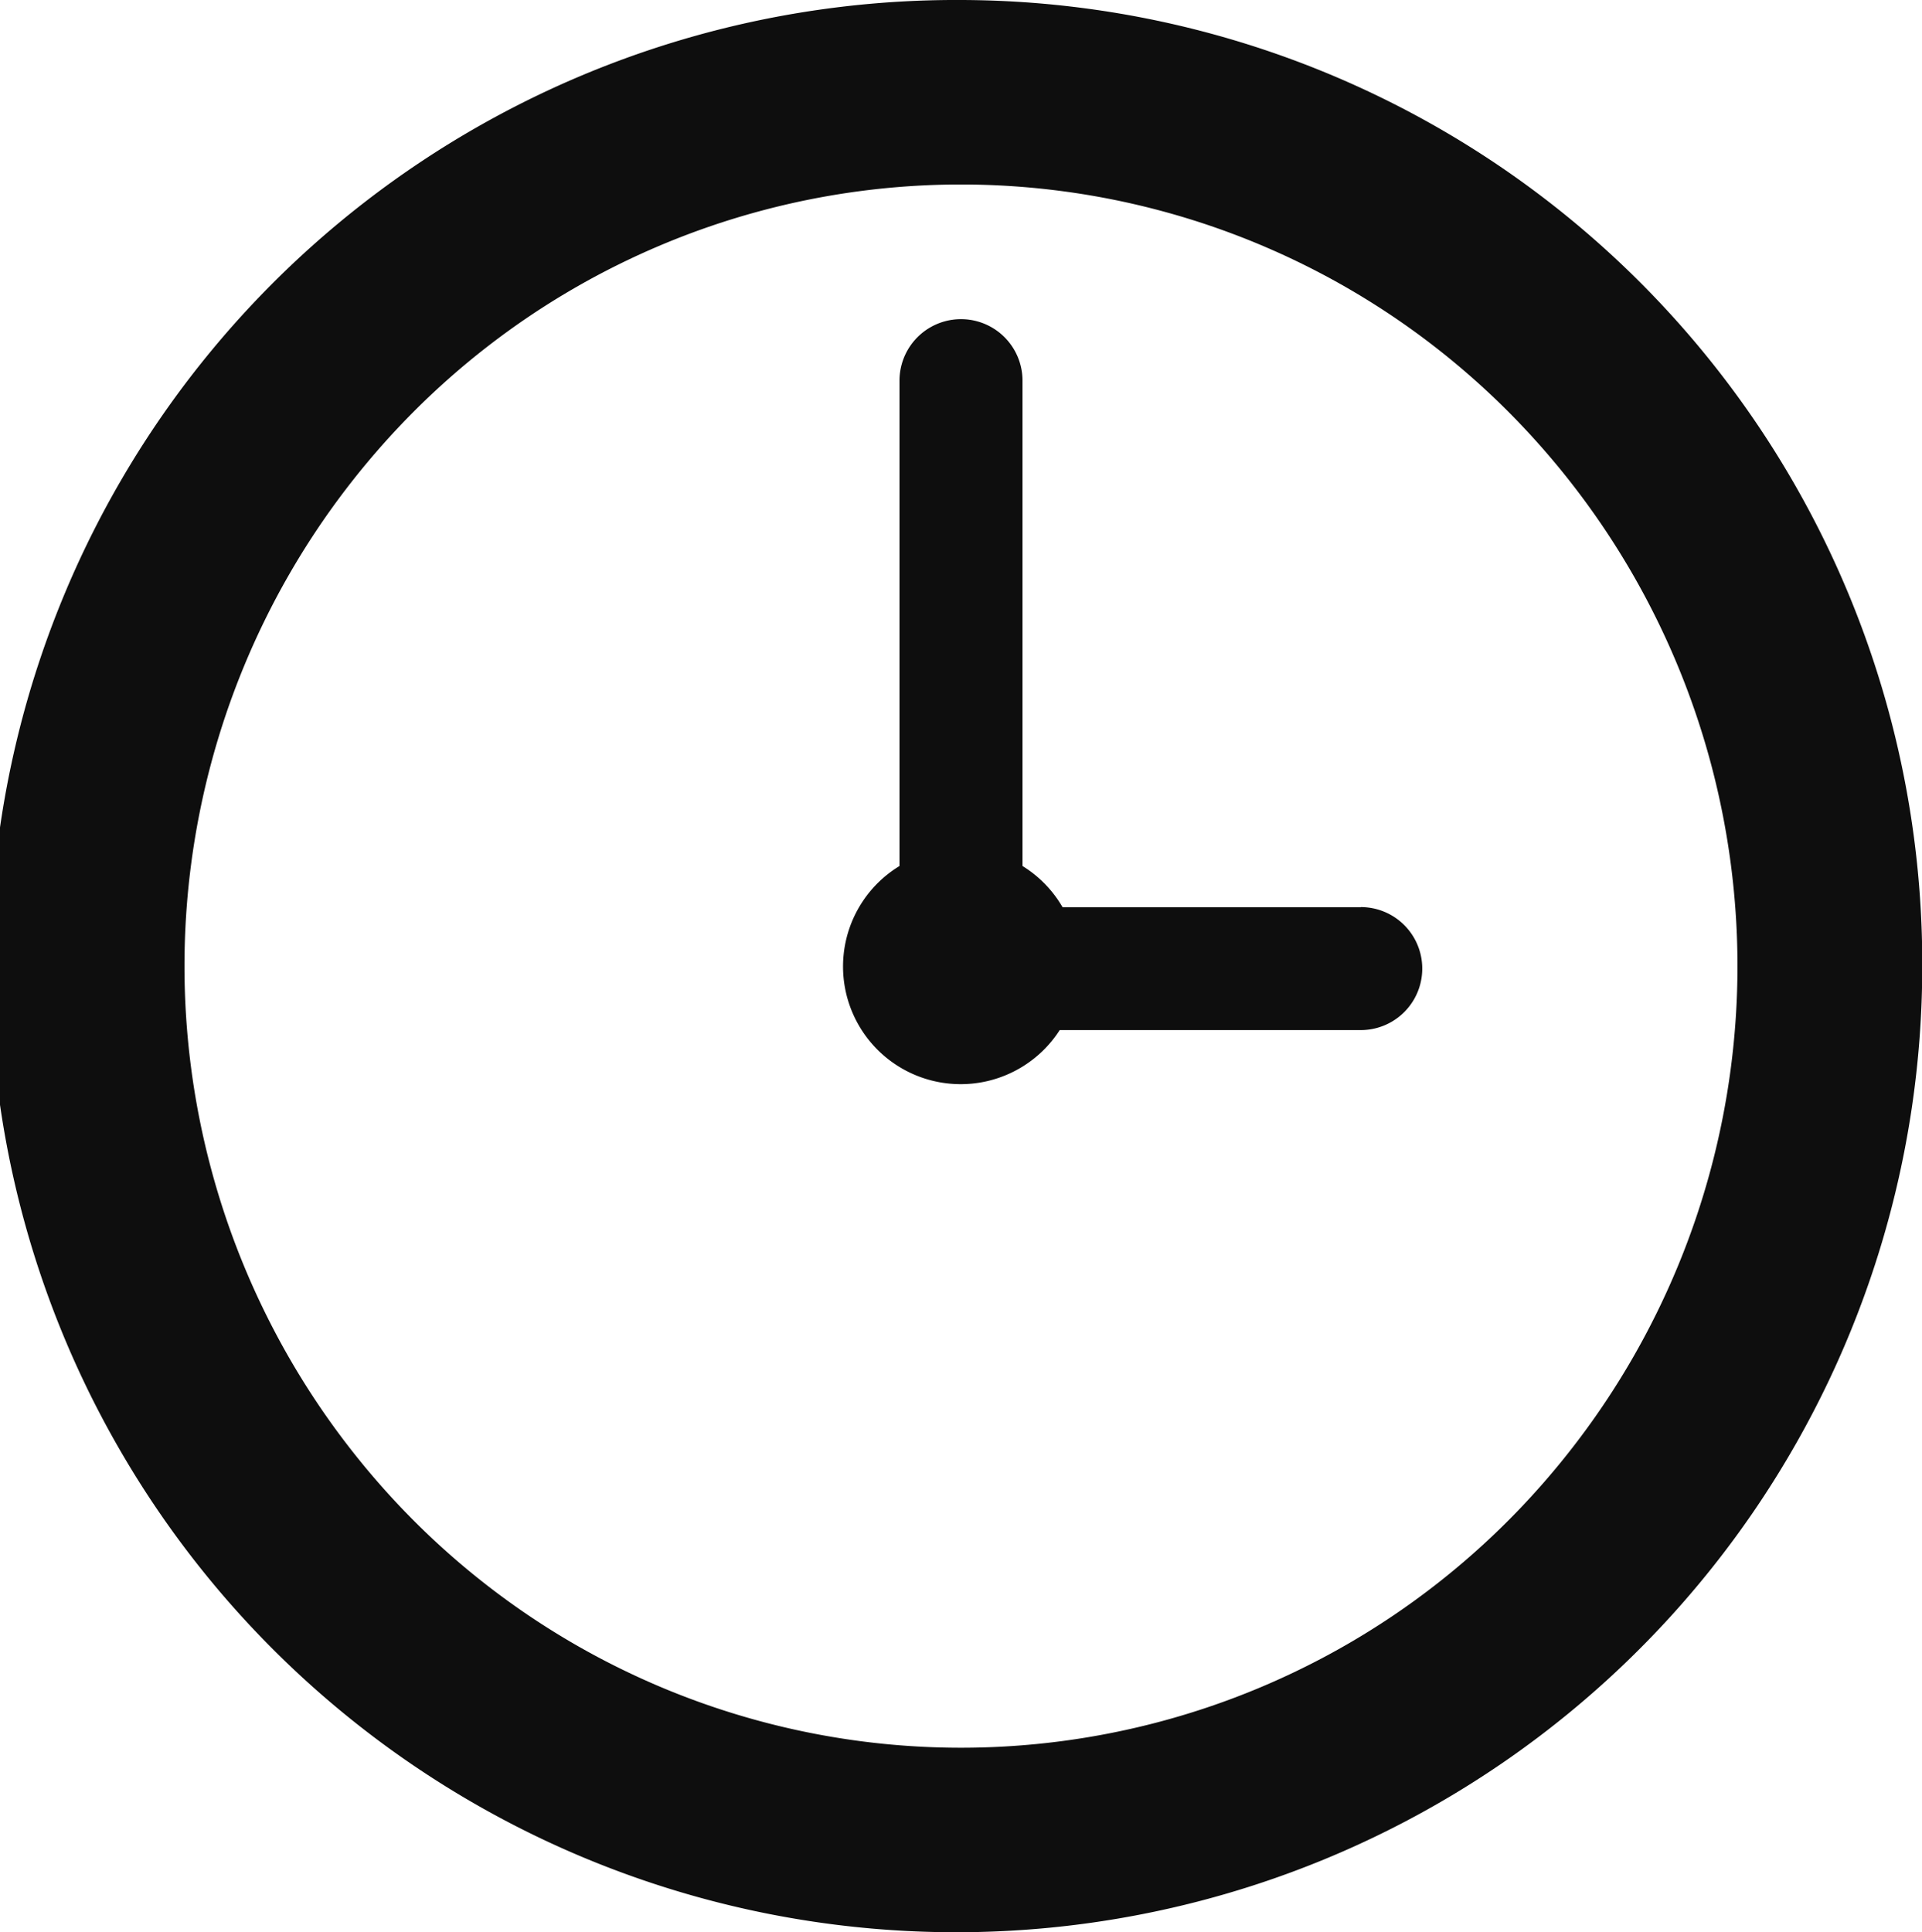 <svg id="グループ_35414" data-name="グループ 35414" xmlns="http://www.w3.org/2000/svg" xmlns:xlink="http://www.w3.org/1999/xlink" width="44.594" height="44.832" viewBox="0 0 44.594 44.832">
  <defs>
    <clipPath id="clip-path">
      <rect id="長方形_25223" data-name="長方形 25223" width="44.594" height="44.832" fill="#0e0e0e"/>
    </clipPath>
  </defs>
  <g id="グループ_35413" data-name="グループ 35413" clip-path="url(#clip-path)">
    <path id="パス_15701" data-name="パス 15701" d="M31.572,21.05H24.654a2.729,2.729,0,0,0-.93-.957V8.832a1.427,1.427,0,0,0-2.854,0V20.093A2.73,2.73,0,1,0,24.587,23.9h6.985a1.427,1.427,0,1,0,0-2.854M22.3,0a22.416,22.416,0,1,0,22.3,22.416A22.358,22.358,0,0,0,22.3,0M35.031,35.243a17.931,17.931,0,0,1-25.469,0,18.218,18.218,0,0,1,0-25.655,17.931,17.931,0,0,1,25.469,0,18.218,18.218,0,0,1,0,25.655" fill="#0e0e0e"/>
  </g>
</svg>
